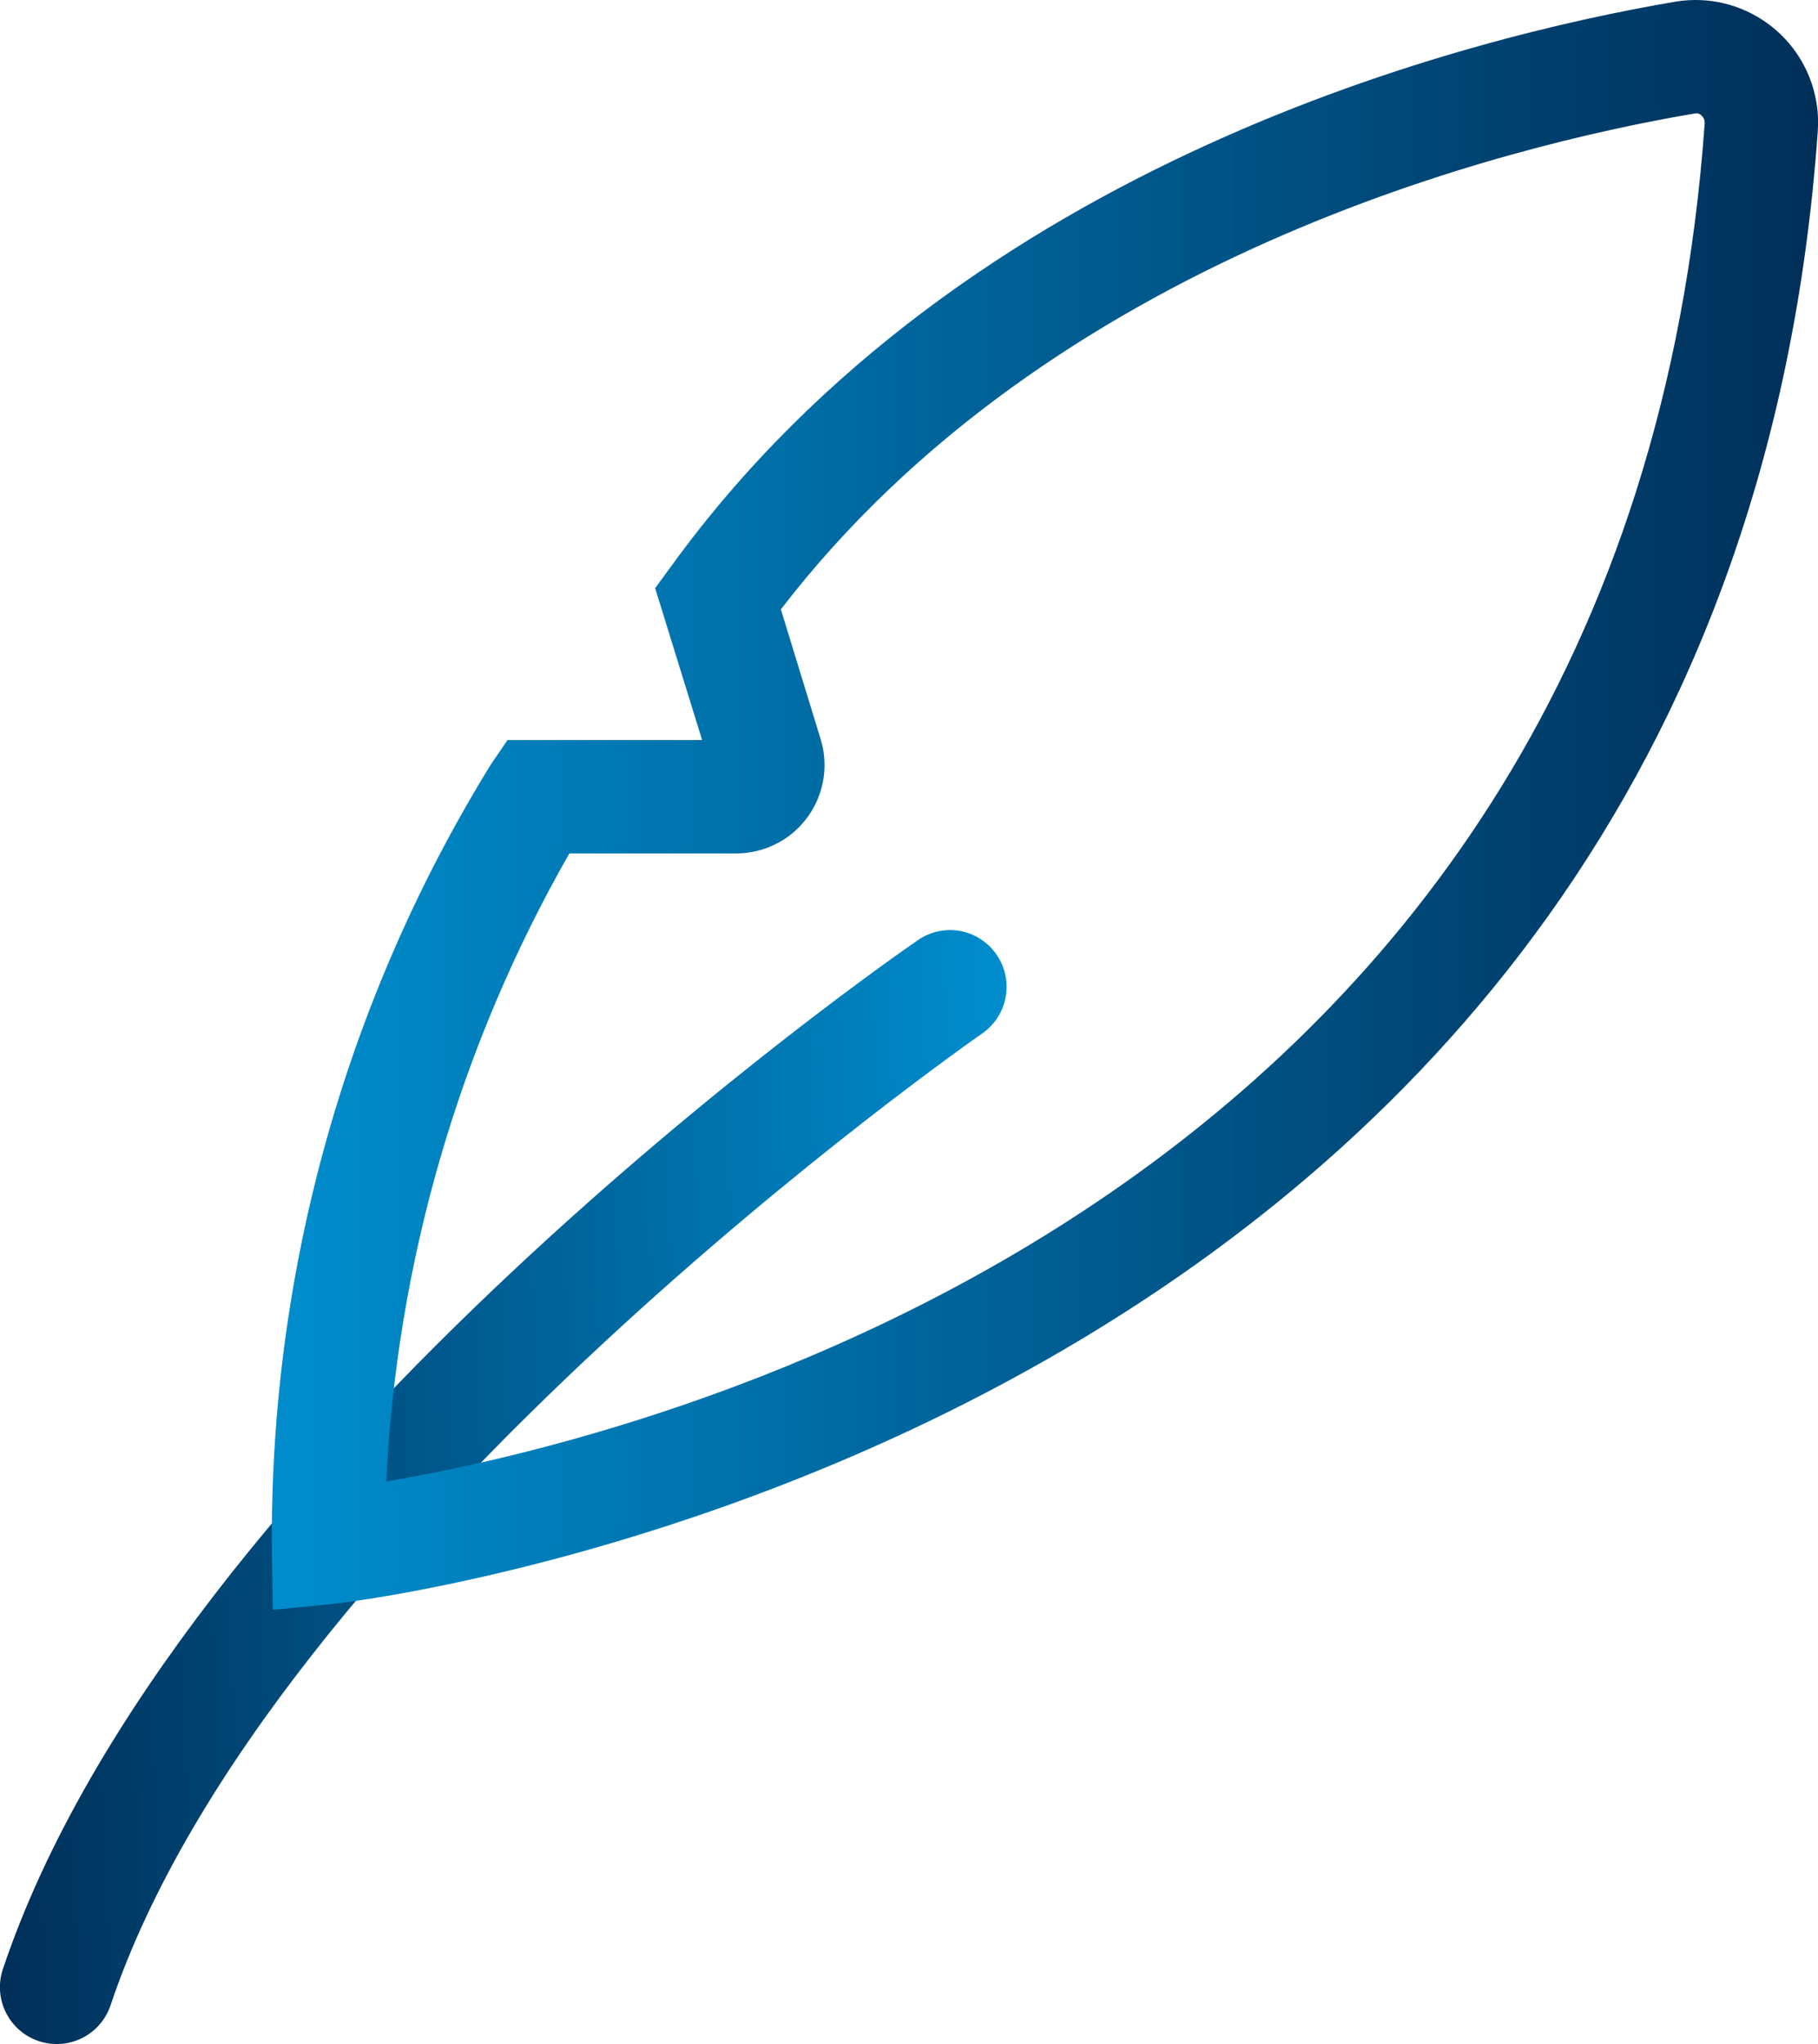 <?xml version="1.0" encoding="UTF-8"?>
<svg id="Layer_2" data-name="Layer 2" xmlns="http://www.w3.org/2000/svg" xmlns:xlink="http://www.w3.org/1999/xlink" viewBox="0 0 196.46 220.74">
  <defs>
    <style>
      .cls-1 {
        fill: url(#linear-gradient-3);
        stroke: url(#linear-gradient-4);
      }

      .cls-1, .cls-2 {
        stroke-miterlimit: 10;
      }

      .cls-2 {
        fill: url(#linear-gradient);
        stroke: url(#linear-gradient-2);
      }
    </style>
    <linearGradient id="linear-gradient" x1="15.84" y1="81.62" x2="128.83" y2="81.62" gradientTransform="translate(130.66 238.55) rotate(177.18)" gradientUnits="userSpaceOnUse">
      <stop offset="0" stop-color="#008dcd"/>
      <stop offset="1" stop-color="#002f59"/>
    </linearGradient>
    <linearGradient id="linear-gradient-2" x1="15.34" x2="129.33" xlink:href="#linear-gradient"/>
    <linearGradient id="linear-gradient-3" x1="29.88" y1="86.91" x2="195.96" y2="86.91" gradientTransform="matrix(1,0,0,1,0,0)" xlink:href="#linear-gradient"/>
    <linearGradient id="linear-gradient-4" x1="29.38" y1="86.93" x2="196.46" y2="86.93" gradientTransform="matrix(1,0,0,1,0,0)" xlink:href="#linear-gradient"/>
  </defs>
  <g id="Layer_1-2" data-name="Layer 1">
    <g id="SVGRepo_iconCarrier" data-name="SVGRepo iconCarrier">
      <g>
        <path class="cls-2" d="M102.36,100.95c3.11-.16,5.75,2.24,5.91,5.34.1,1.95-.82,3.81-2.43,4.92-.77.53-77.18,53.78-94.39,105.26-1.03,2.94-4.24,4.49-7.18,3.46-2.88-1.01-4.44-4.13-3.51-7.04,18.41-55.06,95.41-108.7,98.68-110.92.86-.61,1.87-.96,2.92-1.02Z"/>
        <path class="cls-1" d="M29.98,173.31l-.1-6.14c-.22-29.74,7.94-58.95,23.54-84.27l1.69-2.48h21.44l-5.2-16.81,1.65-2.25C104.62,17.78,159.17,4.4,181.16.67c6.94-1.14,13.5,3.56,14.64,10.5.17,1.01.21,2.04.13,3.06-10.09,141.39-158.35,158.33-159.85,158.47l-6.09.61ZM61.23,91.68c-12.08,21.04-18.94,44.67-20.02,68.91,27.66-4.57,135.13-29.86,143.5-147.18.05-.49-.14-.98-.51-1.31-.3-.29-.72-.42-1.13-.34-20.23,3.43-69.83,15.51-99.24,53.95l4.37,14.25c1.47,4.78-1.22,9.85-6,11.31-.86.26-1.76.4-2.66.4h-18.32Z"/>
      </g>
    </g>
  </g>
</svg>